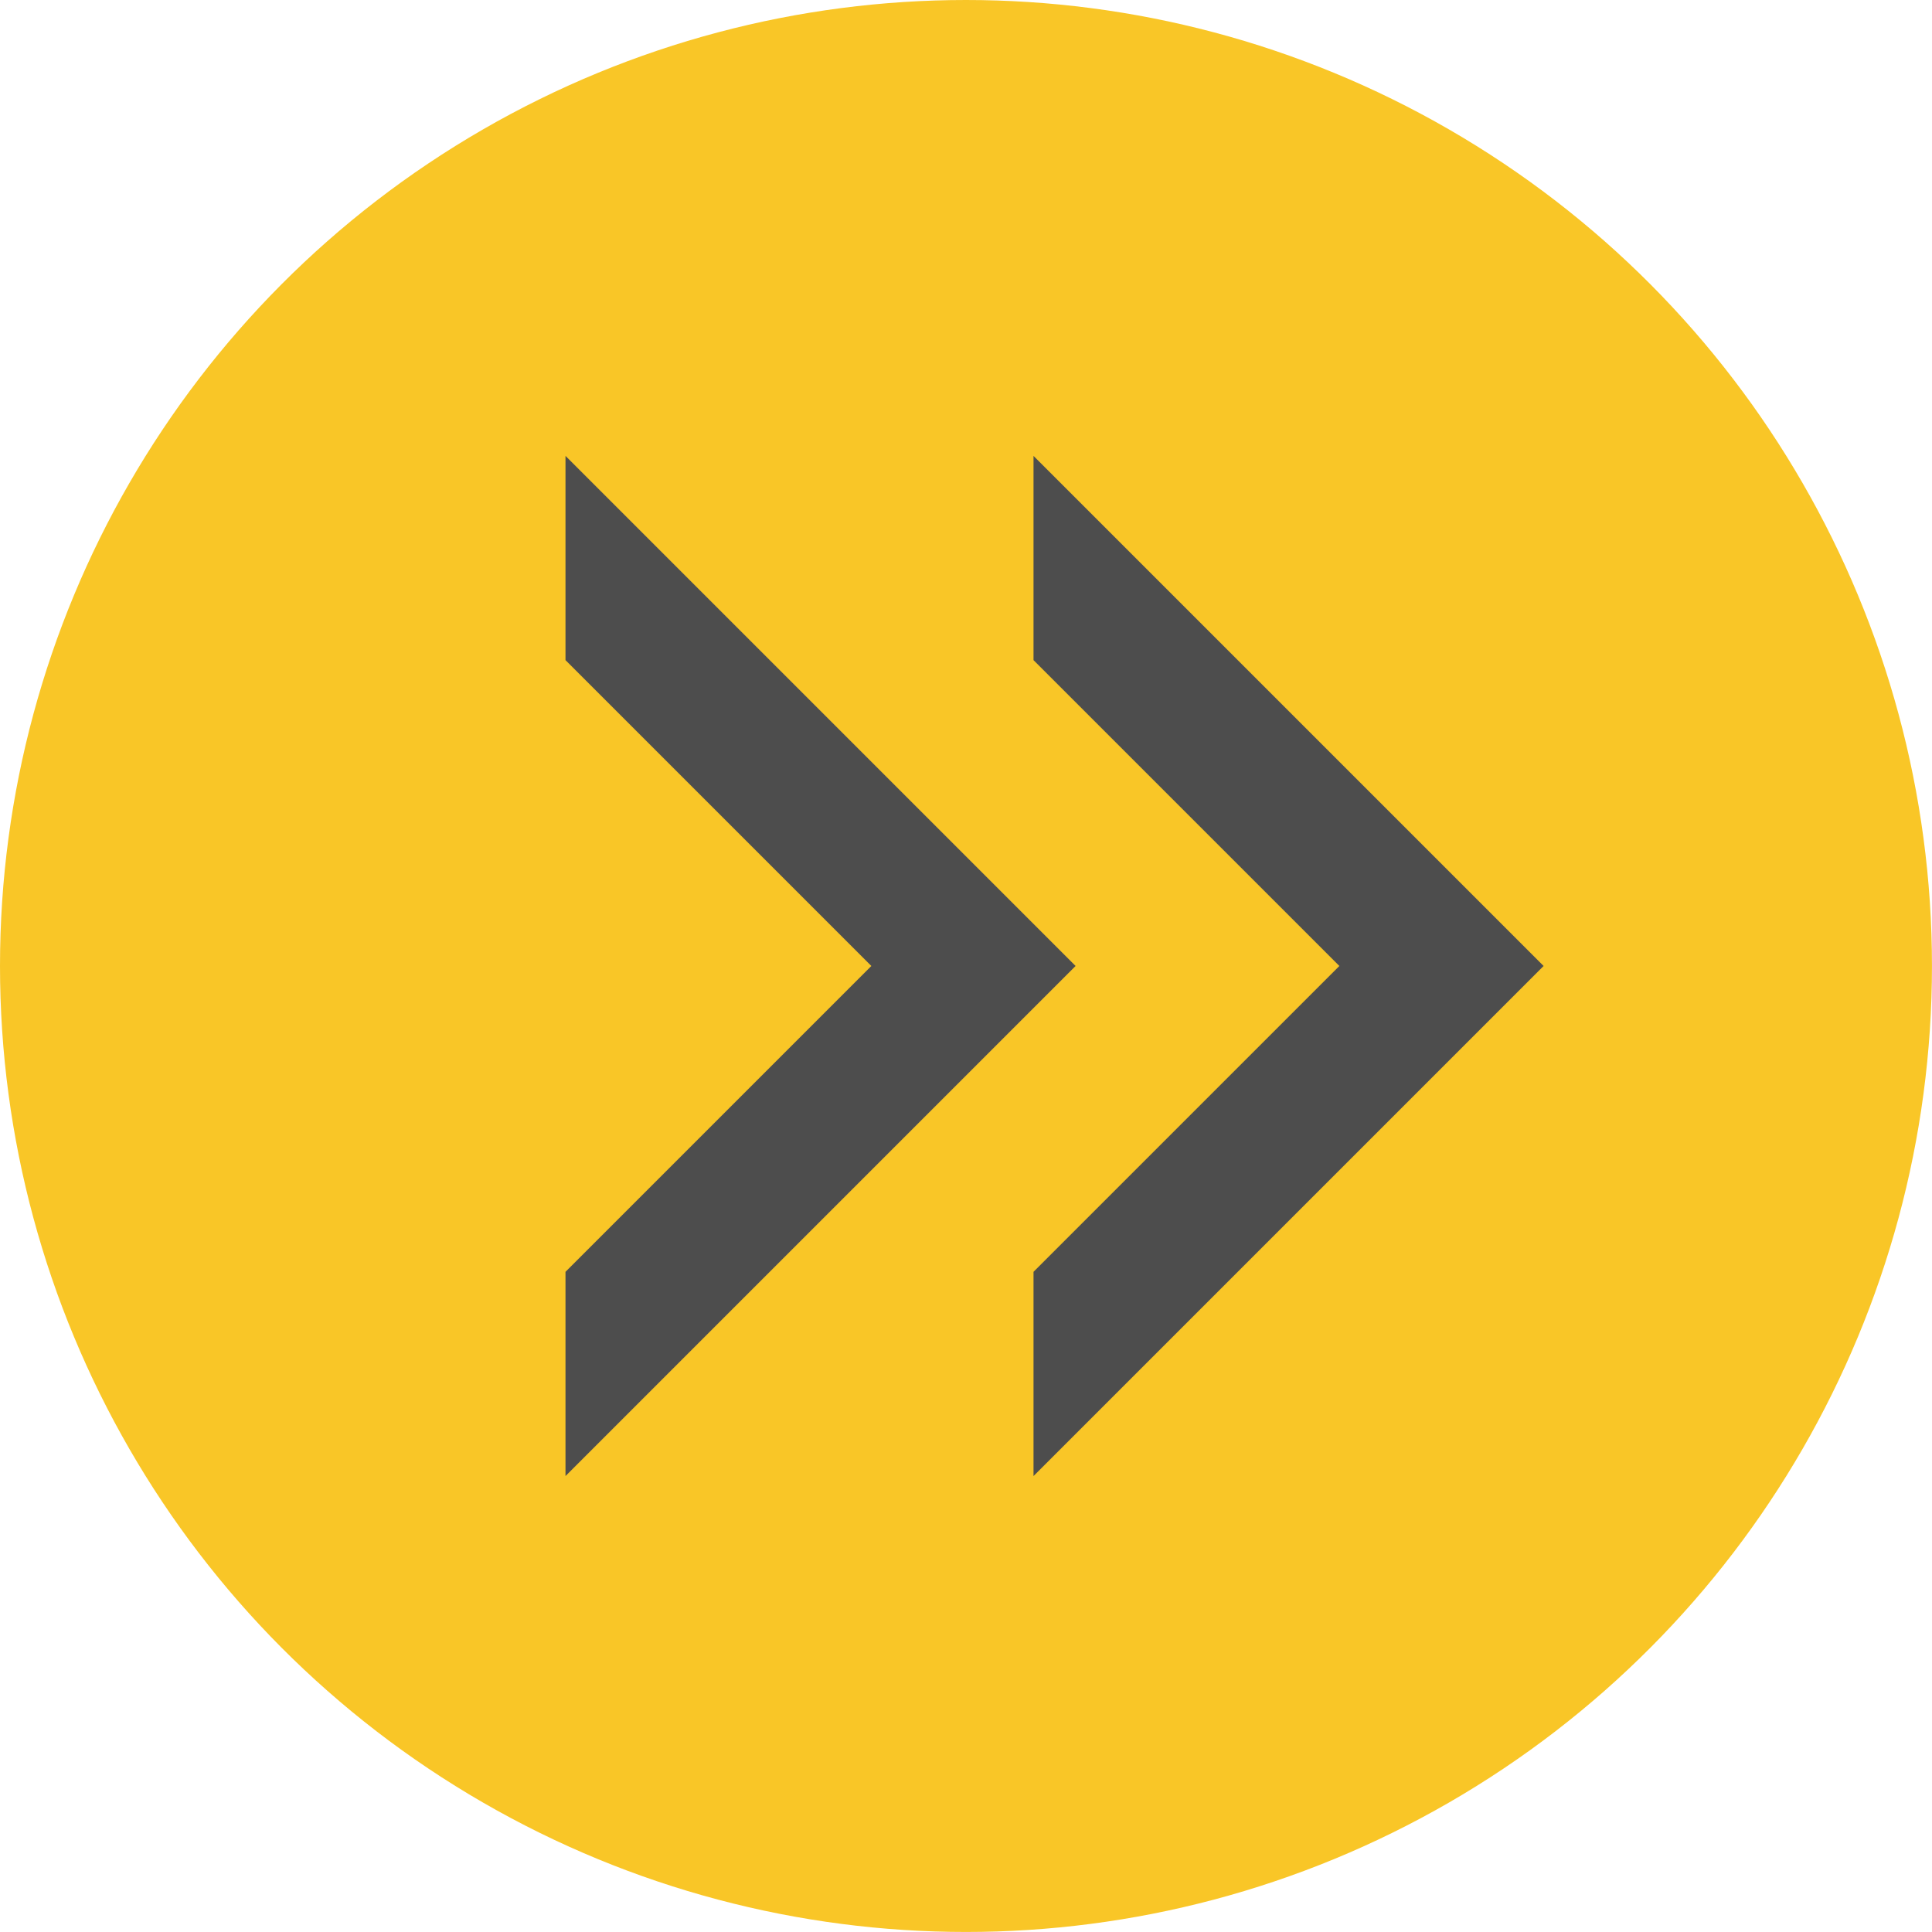 <svg xmlns="http://www.w3.org/2000/svg" width="56.587" height="56.587" viewBox="0 0 56.587 56.587">
  <g id="Grupo_221" data-name="Grupo 221" transform="translate(-1800.678 -518.373)">
    <circle id="Elipse_7" data-name="Elipse 7" cx="28.293" cy="28.293" r="28.293" transform="translate(1800.678 518.373)" fill="#f9c627"/>
    <g id="Grupo_220" data-name="Grupo 220">
      <g id="Grupo_219" data-name="Grupo 219">
        <path id="Caminho_512" data-name="Caminho 512" d="M1845.889,546.666l-14.94,14.94v-5.982l8.958-8.958-8.958-8.958v-5.982Z" fill="#4d4d4d"/>
        <path id="Caminho_513" data-name="Caminho 513" d="M1832.181,546.666l-14.94,14.94v-5.982l8.958-8.958-8.958-8.958v-5.982Z" fill="#4d4d4d"/>
      </g>
    </g>
  </g>
</svg>
